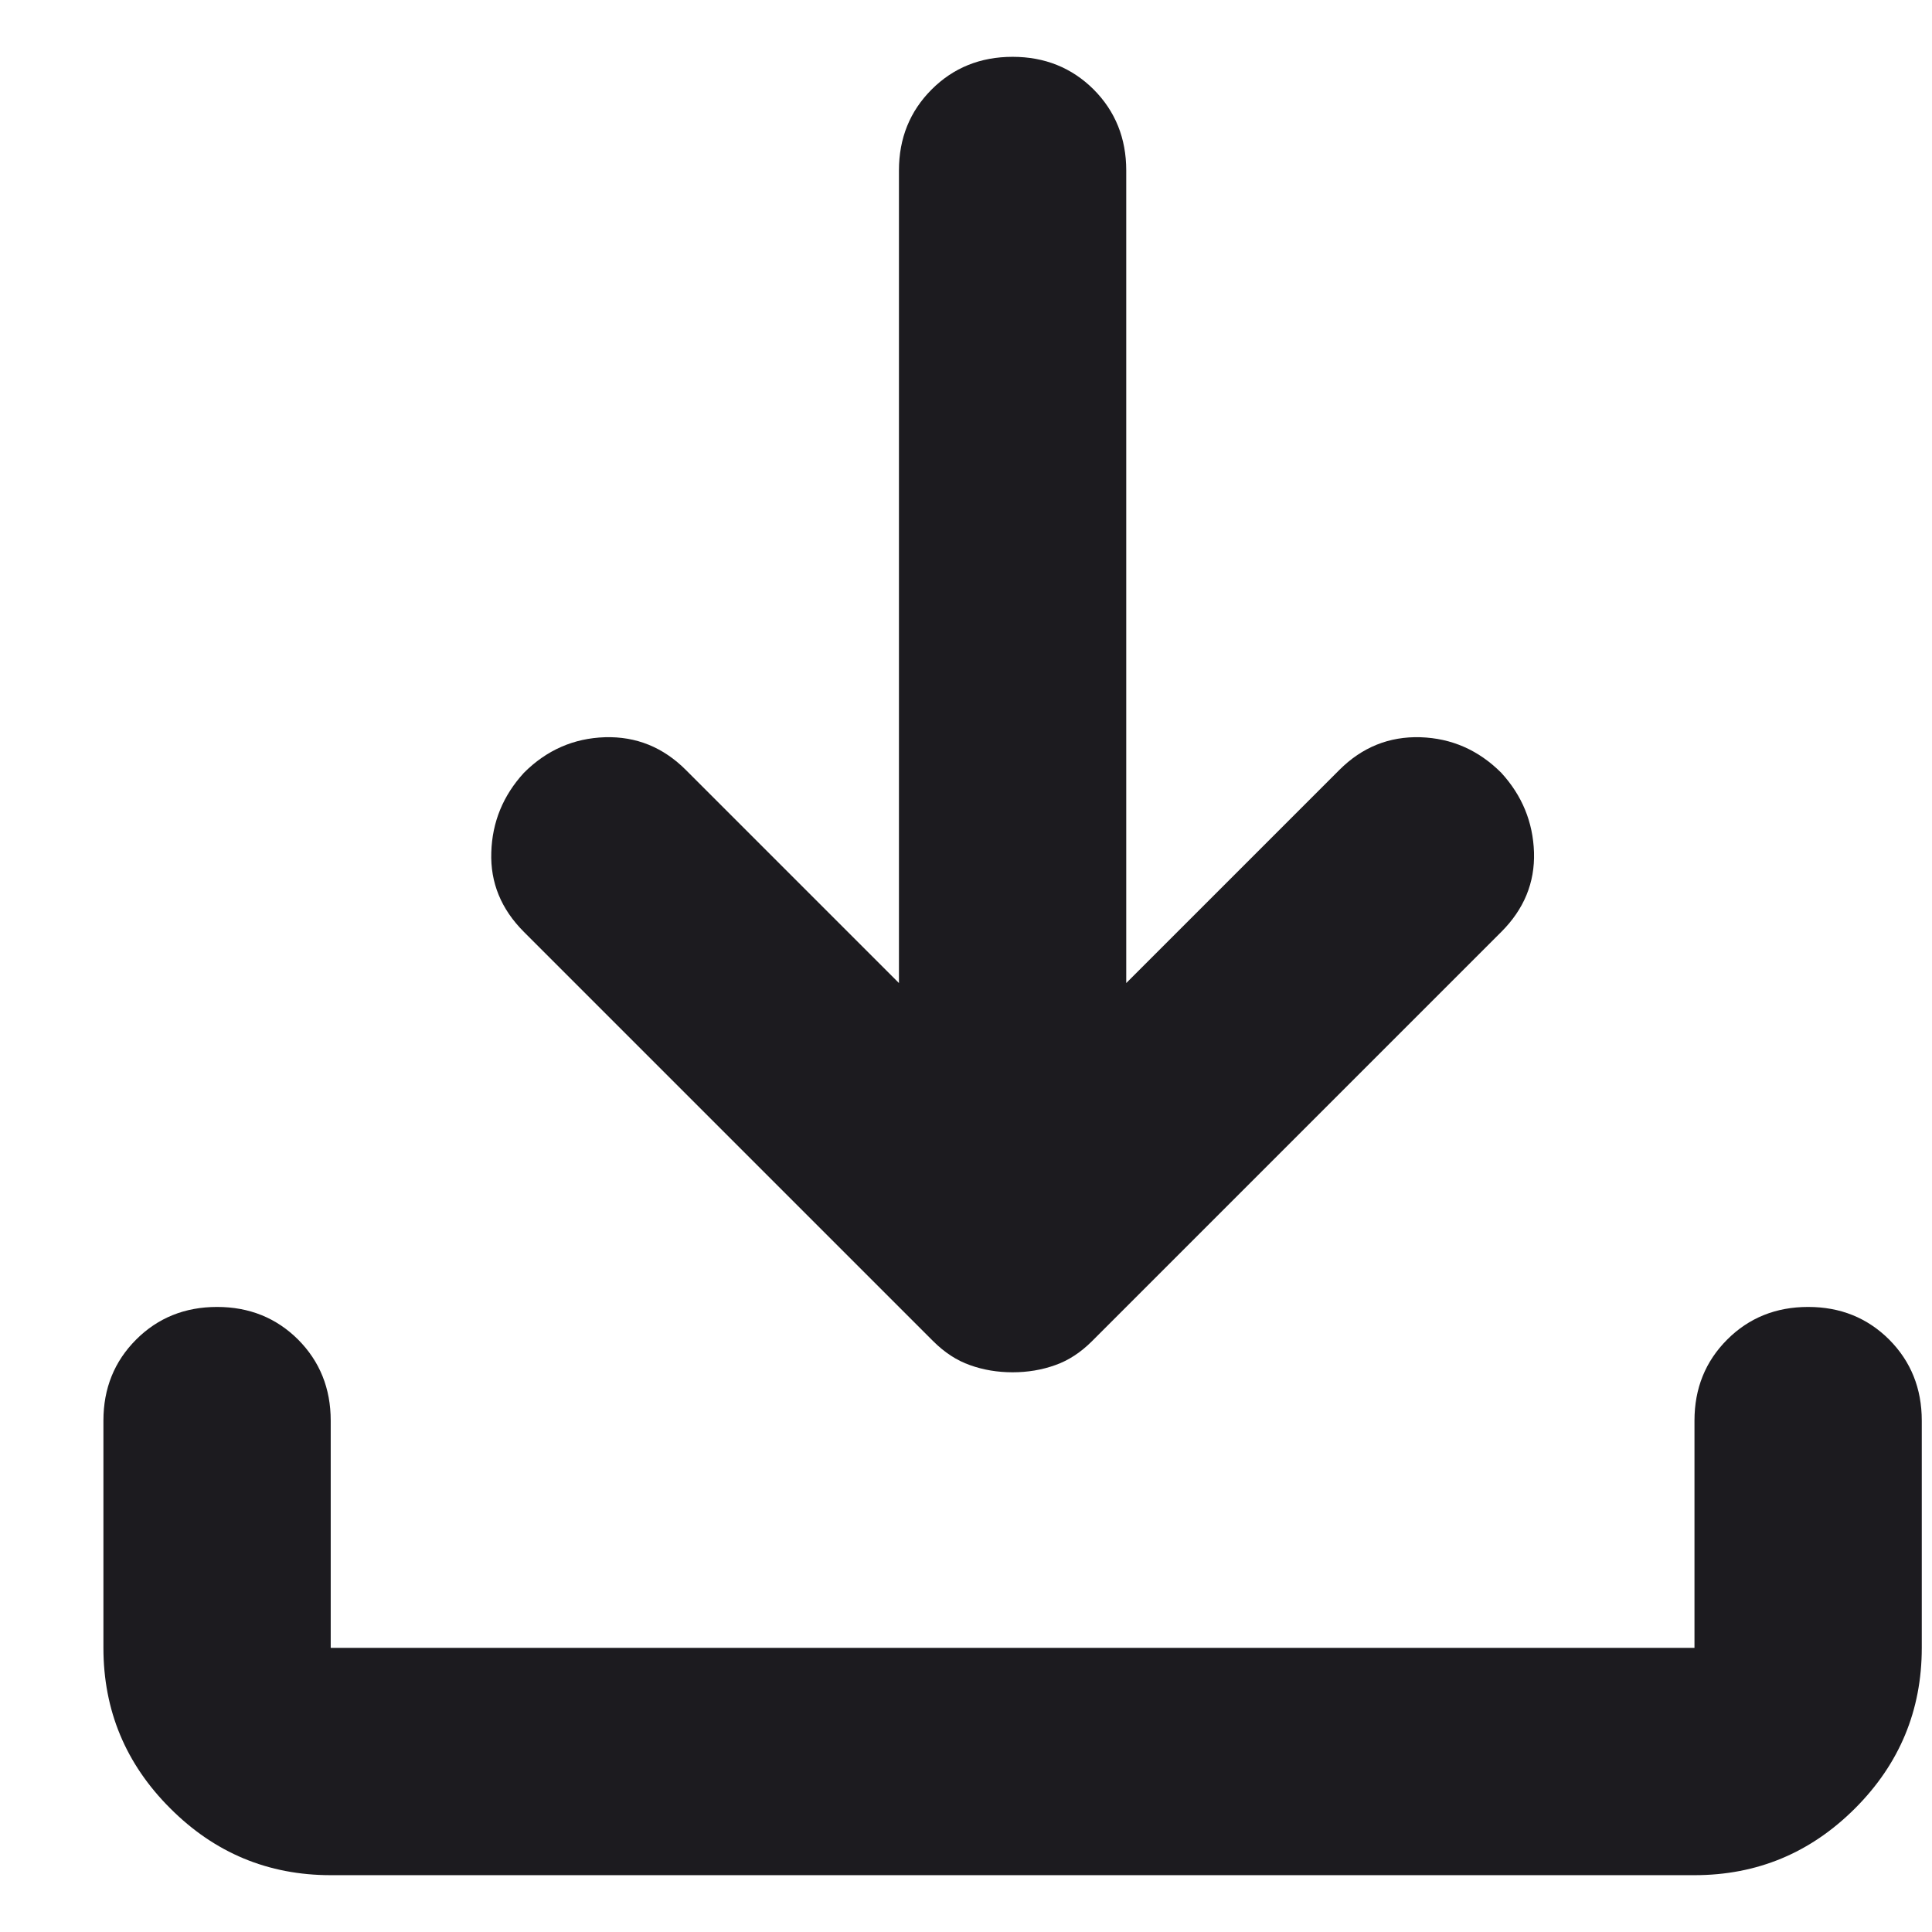 <svg width="17" height="17" viewBox="0 0 17 17" fill="none" xmlns="http://www.w3.org/2000/svg">
<path d="M8.91 12.075C8.777 12.075 8.652 12.054 8.535 12.012C8.418 11.971 8.31 11.9 8.21 11.8L4.61 8.2C4.41 8 4.314 7.767 4.323 7.5C4.331 7.233 4.427 7 4.61 6.8C4.81 6.6 5.048 6.496 5.323 6.487C5.598 6.479 5.835 6.575 6.035 6.775L7.91 8.65V1.5C7.91 1.217 8.006 0.979 8.198 0.787C8.389 0.596 8.627 0.5 8.91 0.5C9.193 0.5 9.431 0.596 9.623 0.787C9.814 0.979 9.91 1.217 9.91 1.5V8.65L11.785 6.775C11.985 6.575 12.223 6.479 12.498 6.487C12.773 6.496 13.01 6.6 13.21 6.8C13.393 7 13.489 7.233 13.498 7.5C13.506 7.767 13.41 8 13.21 8.2L9.61 11.8C9.51 11.9 9.402 11.971 9.285 12.012C9.168 12.054 9.043 12.075 8.91 12.075ZM2.91 16.5C2.36 16.5 1.889 16.304 1.498 15.912C1.106 15.521 0.91 15.05 0.91 14.5V12.5C0.91 12.217 1.006 11.979 1.198 11.787C1.389 11.596 1.627 11.5 1.91 11.5C2.193 11.5 2.431 11.596 2.623 11.787C2.814 11.979 2.91 12.217 2.91 12.5V14.5H14.91V12.5C14.91 12.217 15.006 11.979 15.198 11.787C15.389 11.596 15.627 11.5 15.91 11.5C16.194 11.5 16.431 11.596 16.623 11.787C16.814 11.979 16.91 12.217 16.91 12.5V14.5C16.91 15.05 16.714 15.521 16.323 15.912C15.931 16.304 15.46 16.5 14.91 16.5H2.91Z" fill="#1C1B1F"/>
</svg>
